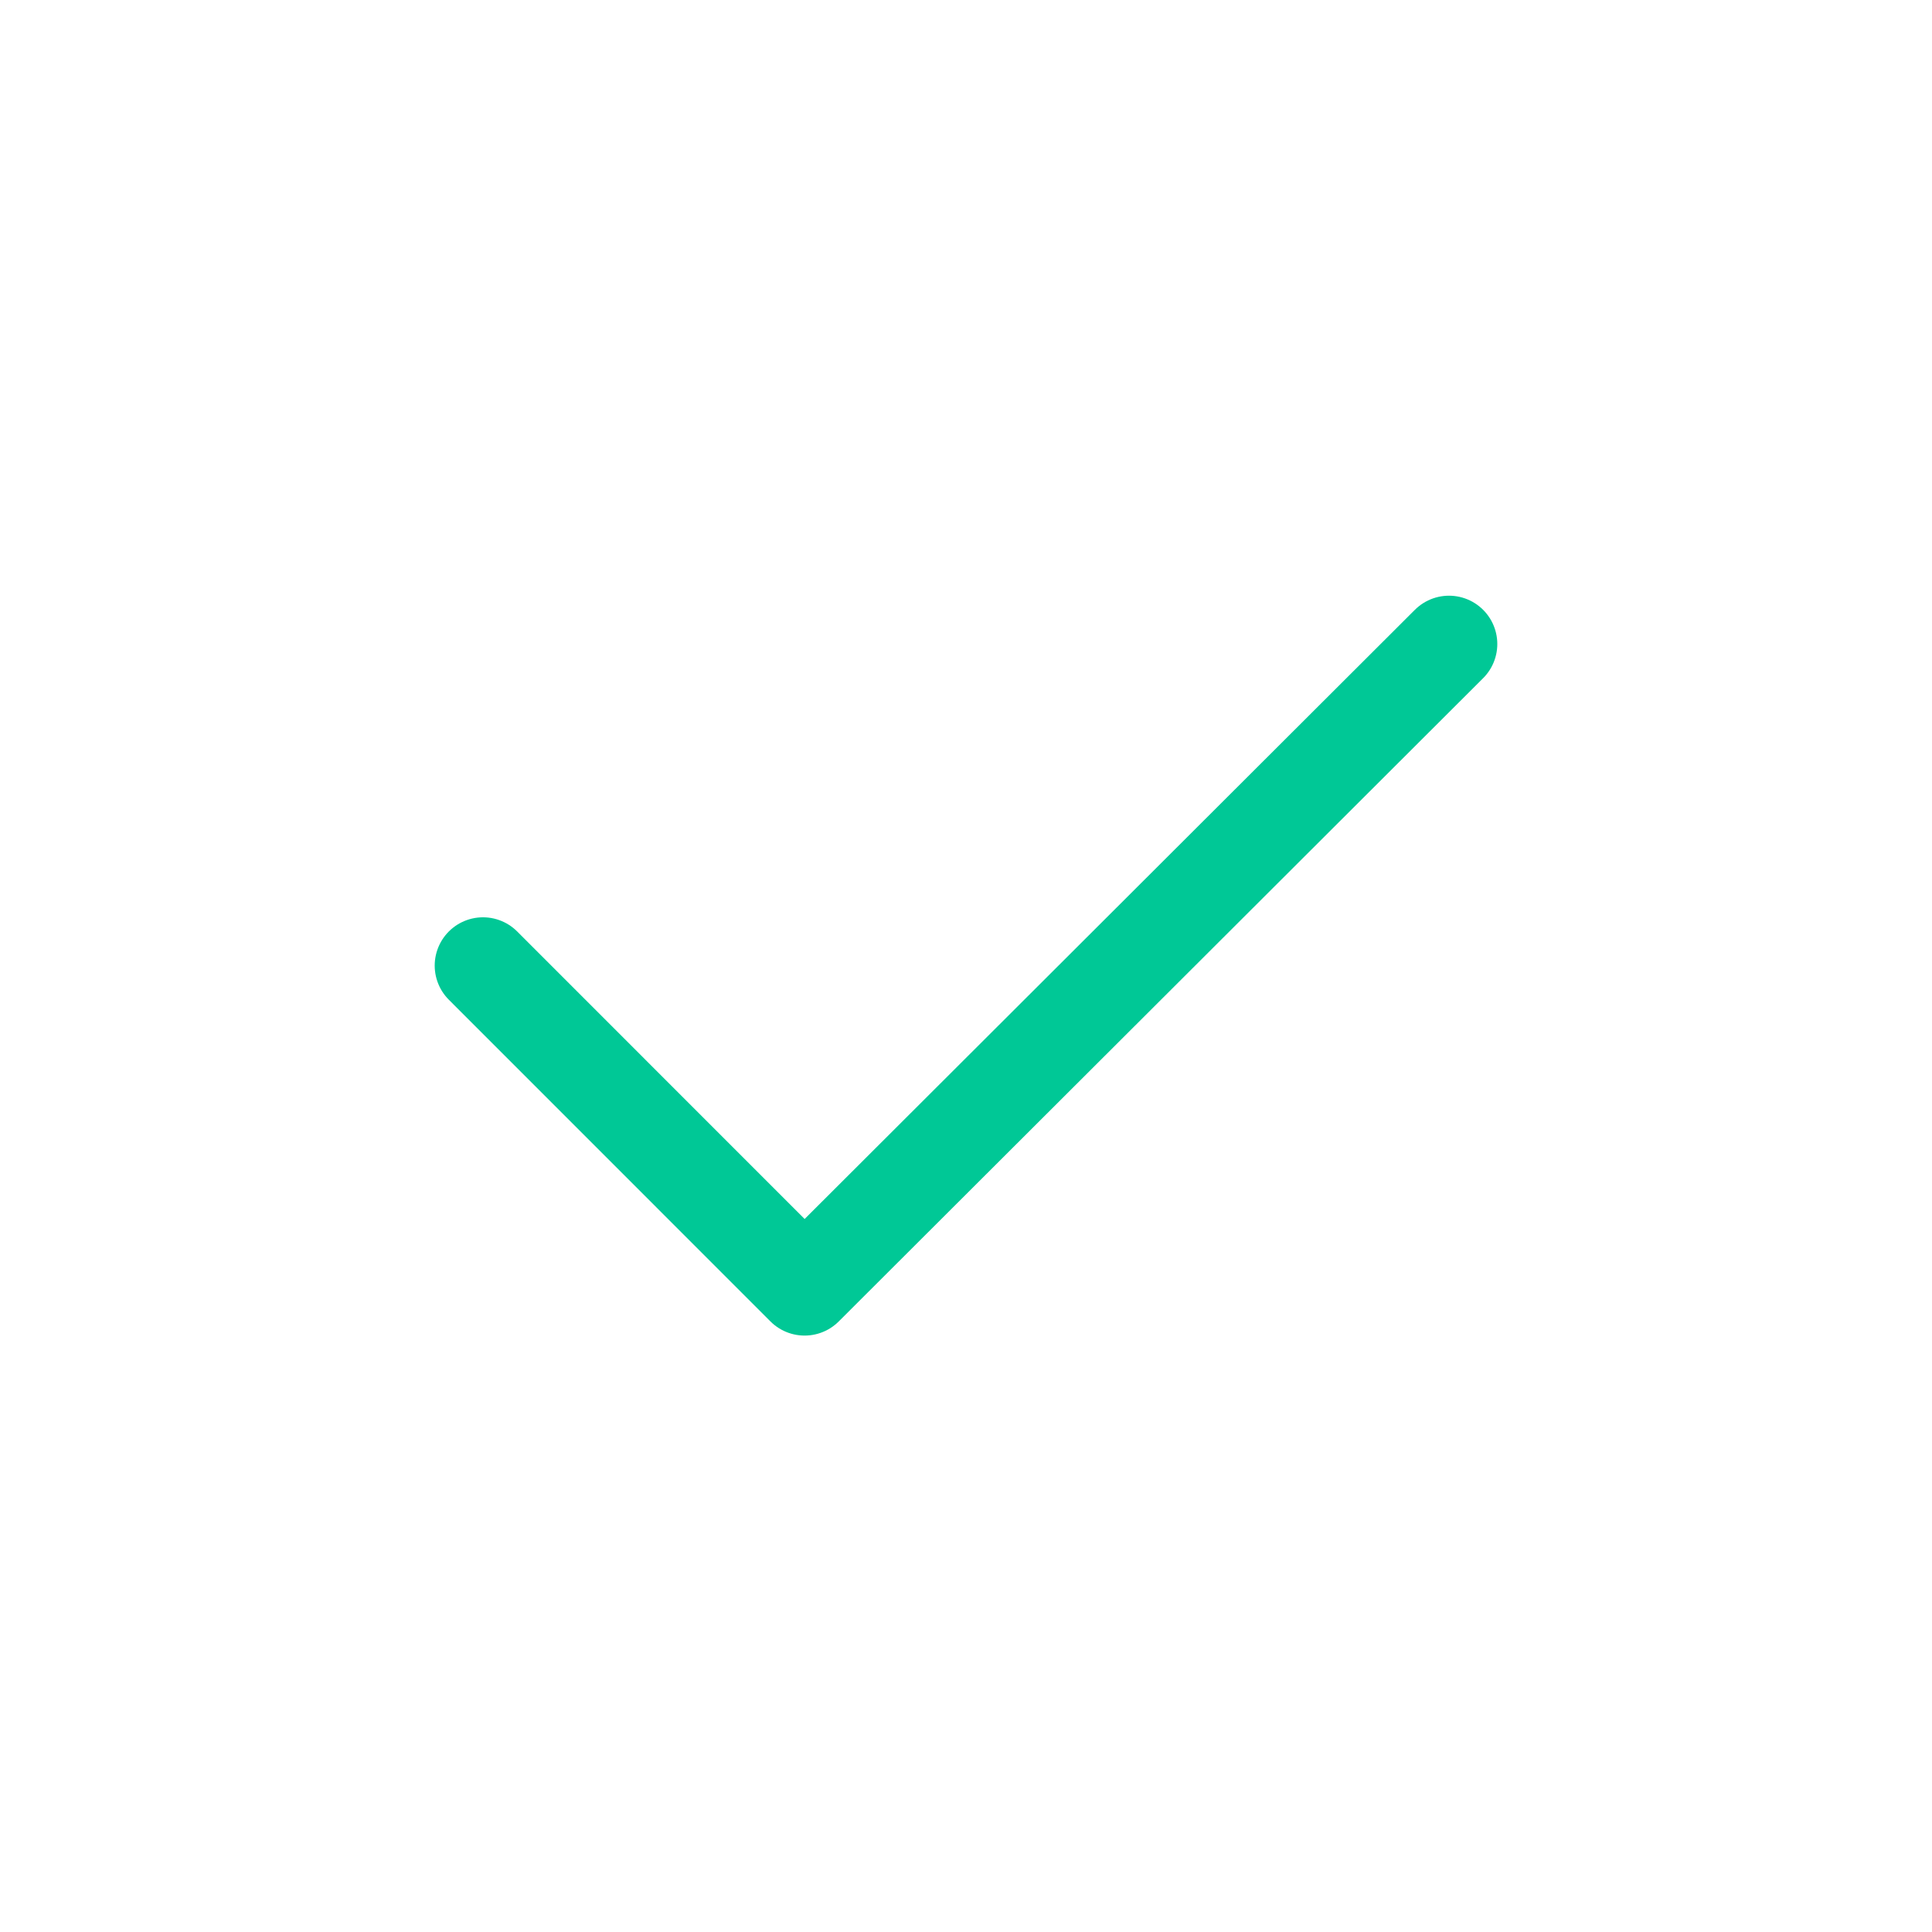 <svg width="24" height="24" viewBox="0 0 24 24" fill="none" xmlns="http://www.w3.org/2000/svg">
<path d="M6 11.995L9.995 15.991L18 8" stroke="#00C896" stroke-width="1.2" stroke-linecap="round" stroke-linejoin="round"/>
</svg>
